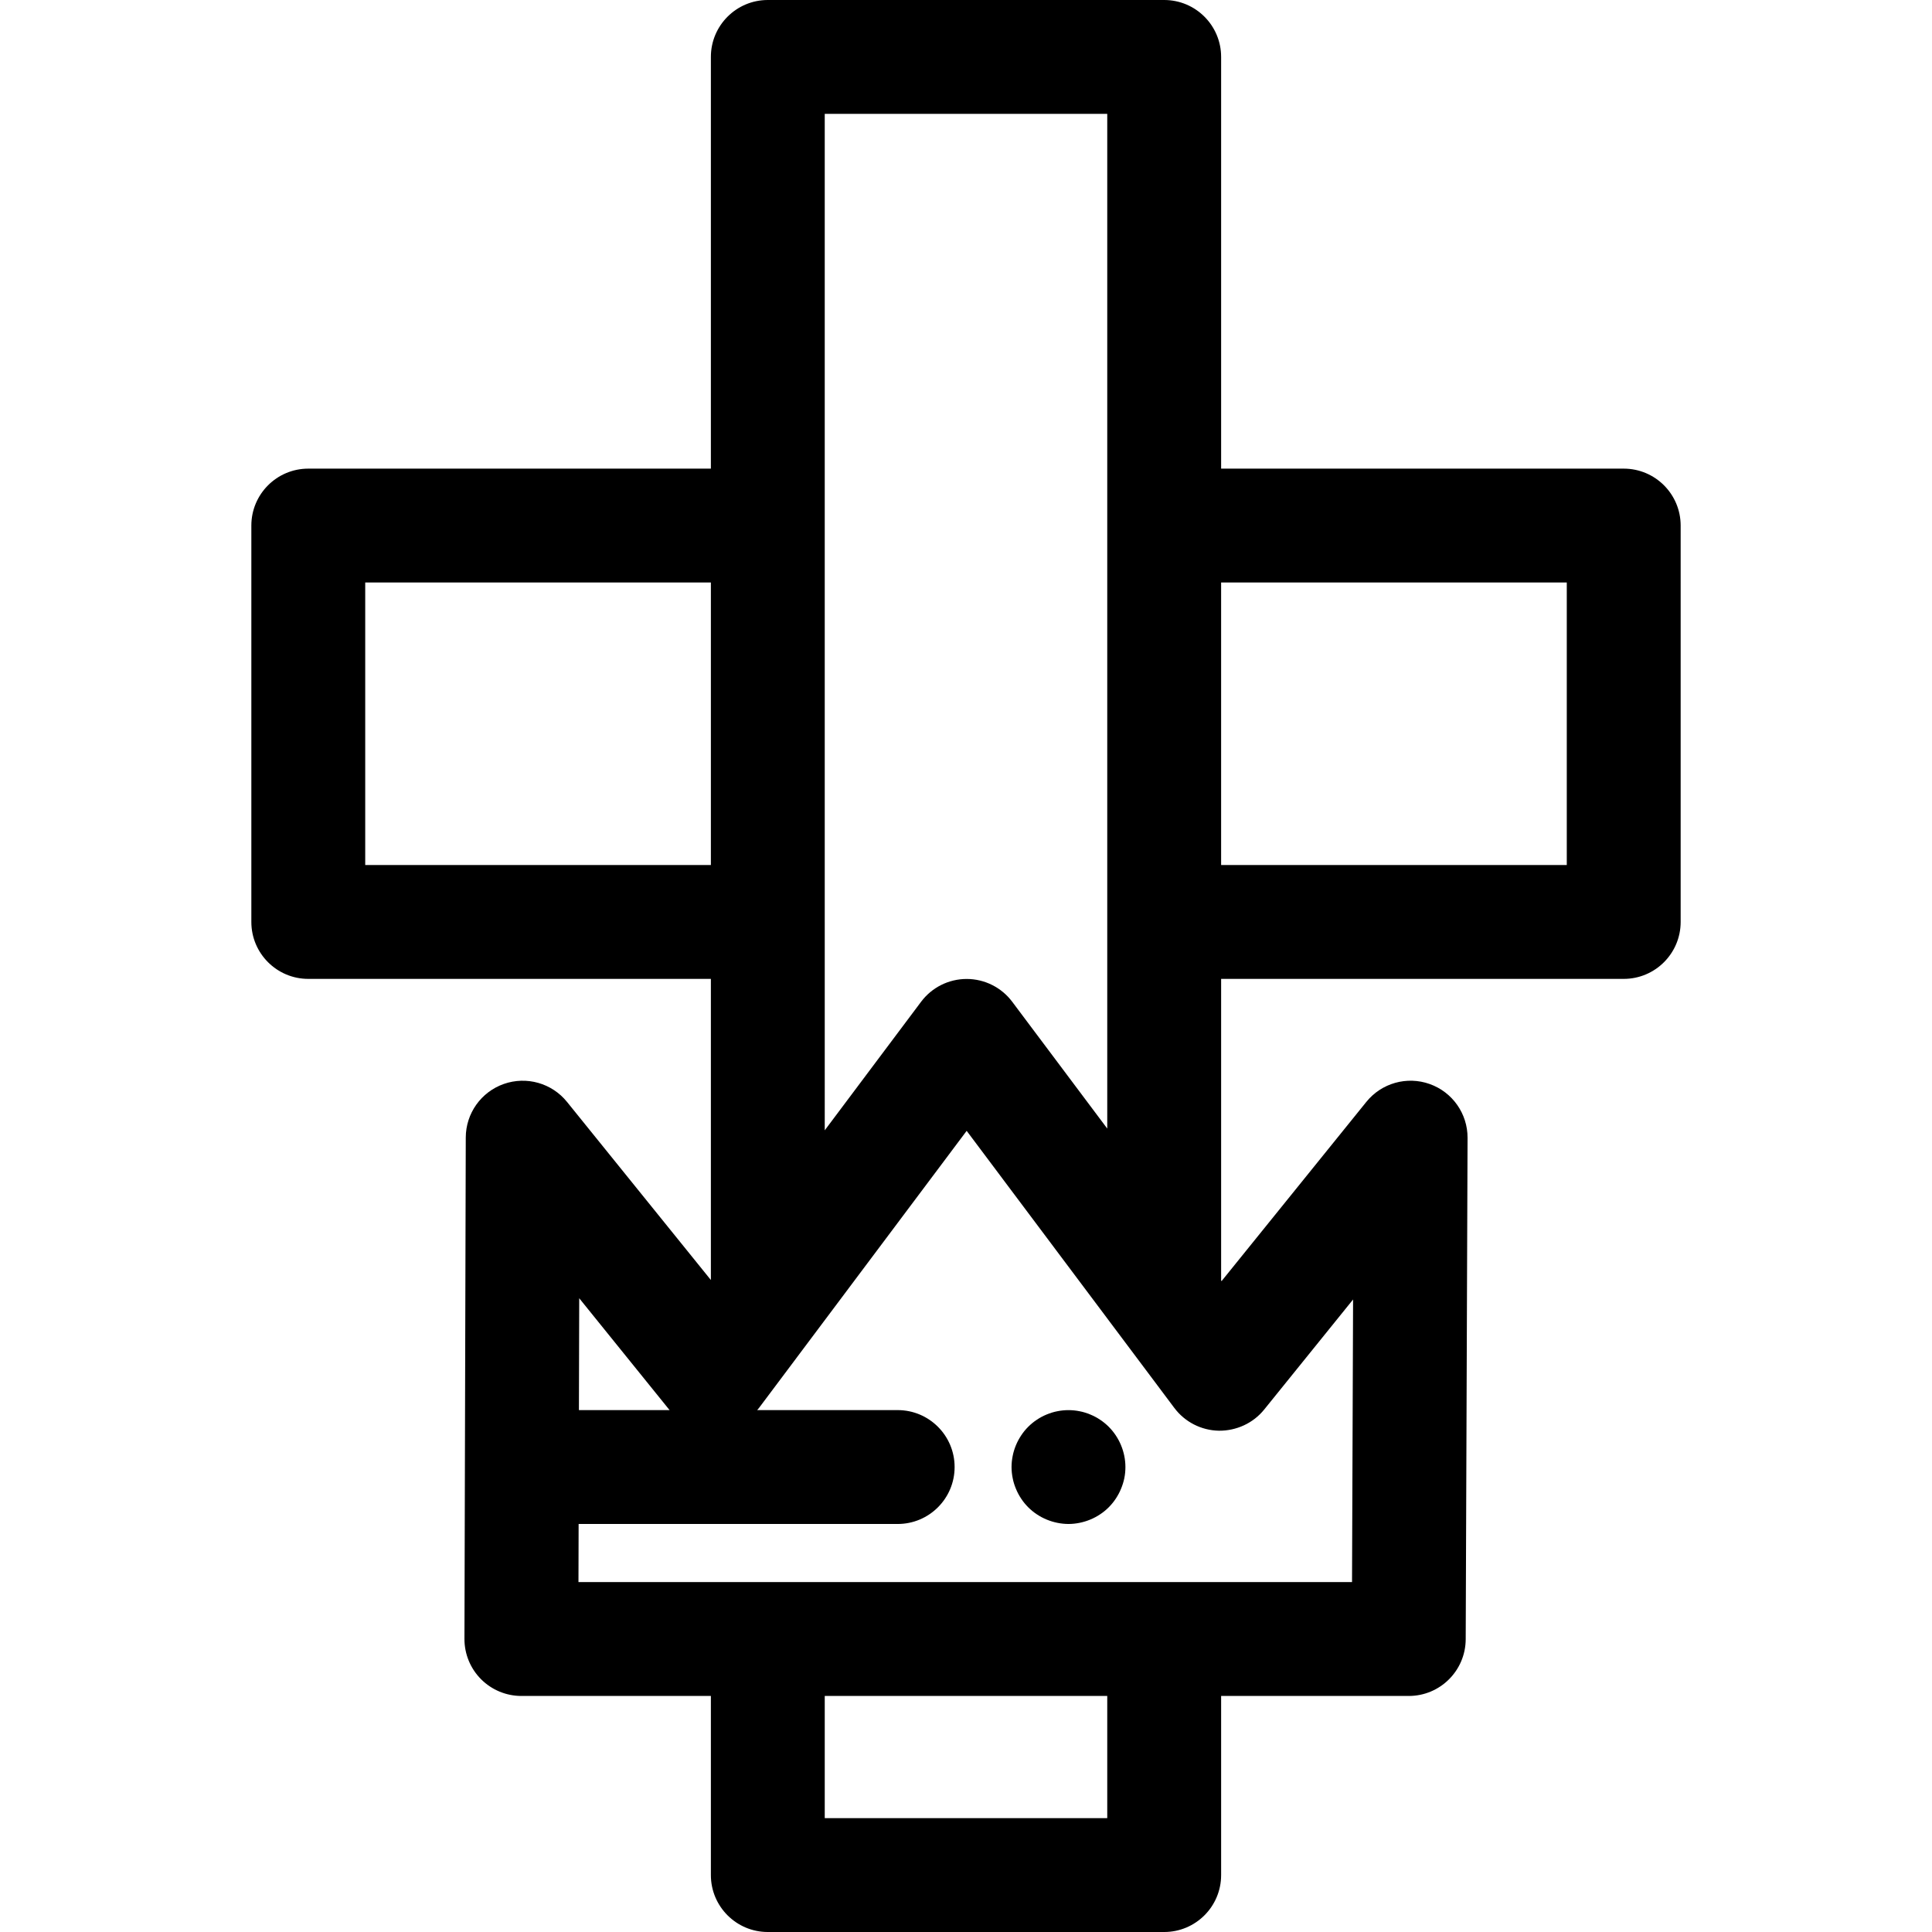 <?xml version="1.0" encoding="iso-8859-1"?>
<!-- Uploaded to: SVG Repo, www.svgrepo.com, Generator: SVG Repo Mixer Tools -->
<svg fill="#000000" height="800px" width="800px" version="1.1" id="Layer_1" xmlns="http://www.w3.org/2000/svg" xmlns:xlink="http://www.w3.org/1999/xlink" 
	 viewBox="0 0 512 512" xml:space="preserve">
<g>
	<g>
		<path d="M430.302,124.193H323.611V15.089C323.611,6.757,316.855,0,308.522,0H203.478c-8.333,0-15.089,6.757-15.089,15.089v109.104
			H81.698c-8.333,0-15.089,6.757-15.089,15.089v105.044c0,8.332,6.755,15.089,15.089,15.089H188.39v79.802l-38.13-47.206
			c-4.015-4.969-10.72-6.871-16.747-4.75c-6.025,2.12-10.063,7.805-10.079,14.192l-0.35,132.866
			c-0.011,4.009,1.574,7.857,4.404,10.695c2.831,2.838,6.675,4.433,10.684,4.433h50.218v47.466c0,8.332,6.755,15.089,15.089,15.089
			h105.044c8.333,0,15.089-6.757,15.089-15.089v-47.466h49.726c8.311,0,15.057-6.722,15.089-15.033l0.492-132.866
			c0.024-6.405-3.998-12.127-10.034-14.272c-6.035-2.152-12.766-0.247-16.792,4.735l-38.363,47.493l-0.118-0.157v-79.933h106.691
			c8.333,0,15.089-6.757,15.089-15.089V139.281C445.391,130.948,438.635,124.193,430.302,124.193z M218.565,244.324V139.281V30.177
			h74.867v109.104v105.044v54.755l-25.184-33.604c-2.849-3.802-7.323-6.041-12.074-6.041s-9.225,2.238-12.074,6.04l-25.534,34.07
			V244.324z M96.787,229.237V154.37h91.603v74.867H96.787z M153.499,344.046l23.831,29.503c0.041,0.05,0.089,0.094,0.13,0.143
			H153.42L153.499,344.046z M293.433,481.823h-74.867v-32.377h74.867V481.823z M335.019,373.549l23.561-29.169l-0.278,74.889H308.52
			H203.477h-50.177l0.041-15.399h84.553c8.333,0,15.089-6.757,15.089-15.089s-6.755-15.089-15.089-15.089h-37.237
			c0.161-0.193,0.333-0.374,0.486-0.576l55.033-73.432l55.034,73.432c2.791,3.725,7.146,5.953,11.799,6.037
			C327.647,379.196,332.095,377.171,335.019,373.549z M415.213,229.237h-91.603V154.37h91.603V229.237z"/>
	</g>
</g>
<g>
	<g>
		<path d="M293.826,378.113c-0.694-0.694-1.464-1.328-2.293-1.872c-0.815-0.558-1.69-1.011-2.61-1.388
			c-0.905-0.377-1.856-0.679-2.822-0.859c-1.946-0.394-3.953-0.394-5.9,0c-0.951,0.18-1.901,0.481-2.822,0.859
			c-0.905,0.377-1.78,0.83-2.595,1.388c-0.83,0.543-1.599,1.177-2.293,1.871s-1.328,1.464-1.871,2.295
			c-0.543,0.815-1.011,1.688-1.388,2.595c-0.377,0.92-0.679,1.871-0.86,2.837c-0.196,0.966-0.302,1.961-0.302,2.942
			c0,0.979,0.106,1.977,0.302,2.942c0.181,0.966,0.483,1.916,0.86,2.82c0.377,0.92,0.845,1.796,1.388,2.61
			c0.543,0.83,1.177,1.599,1.871,2.293c0.694,0.696,1.464,1.329,2.293,1.871c0.815,0.543,1.69,1.011,2.61,1.388
			c0.905,0.377,1.856,0.664,2.822,0.86c0.966,0.196,1.962,0.302,2.942,0.302c0.981,0,1.977-0.106,2.942-0.302
			c0.966-0.196,1.916-0.483,2.822-0.86c0.92-0.377,1.796-0.845,2.61-1.388c0.83-0.542,1.599-1.175,2.293-1.871
			c0.694-0.694,1.328-1.464,1.871-2.293c0.543-0.815,1.011-1.69,1.388-2.61c0.377-0.905,0.679-1.854,0.875-2.82
			c0.196-0.967,0.287-1.963,0.287-2.942C298.247,384.812,296.632,380.919,293.826,378.113z"/>
	</g>
</g>
</svg>